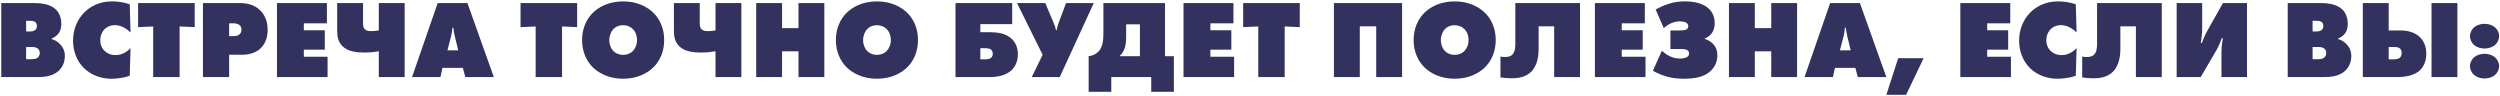 <?xml version="1.0" encoding="UTF-8"?> <svg xmlns="http://www.w3.org/2000/svg" width="1622" height="62" viewBox="0 0 1622 62" fill="none"> <path d="M0.824 50H24.224C28.04 50 32.936 49.712 36.896 46.904C39.92 44.744 42.08 41.072 42.08 36.392C42.08 33.224 41 30.56 38.552 28.256C37.04 26.816 35.456 25.88 33.512 25.376L33.584 24.944C35.312 24.296 36.824 23.144 37.76 21.992C39.344 20.048 39.776 17.672 39.776 15.44C39.776 9.968 37.256 7.088 36.104 6.008C32.288 2.408 25.88 1.976 21.776 1.976H0.824V50ZM16.952 13.496H19.688C20.336 13.496 21.92 13.568 22.856 14.288C23.288 14.648 23.936 15.44 23.936 16.808C23.936 18.104 23.432 18.896 23 19.328C22.208 20.12 20.696 20.408 19.688 20.408H16.952V13.496ZM16.952 30.488H20.696C21.632 30.488 23.36 30.56 24.512 31.496C25.304 32.144 25.808 33.152 25.808 34.376C25.808 35.96 25.016 37.04 24.152 37.616C23 38.336 21.488 38.408 20.48 38.408H16.952V30.488ZM84.687 31.208C83.247 32.792 79.863 35.744 74.967 35.744C71.511 35.744 69.279 34.376 67.839 33.008C65.967 31.208 65.031 28.688 65.031 26.096C65.031 23.576 65.895 21.056 67.551 19.256C69.279 17.384 71.799 16.304 74.535 16.304C78.927 16.304 82.671 19.04 84.687 21.056L84.183 2.768C80.367 1.472 76.335 0.896 72.735 0.896C63.735 0.896 57.975 4.784 54.591 8.168C50.199 12.632 47.391 18.968 47.391 26.384C47.391 33.152 49.839 39.632 54.375 44.096C59.127 48.848 65.823 51.08 72.087 51.08C74.319 51.08 79.647 50.864 84.183 49.136L84.687 31.208ZM116.526 50V17.168L126.318 17.6V1.976H89.598V17.6L99.39 17.168V50H116.526ZM148.668 50V35.528H157.092C163.068 35.528 166.812 33.44 168.9 31.496C171.06 29.552 173.652 25.808 173.652 19.4C173.652 12.704 170.988 8.816 168.756 6.656C164.58 2.624 159.684 1.976 154.716 1.976H131.676V50H148.668ZM148.668 15.152H151.836C153.132 15.152 154.572 15.584 155.364 16.232C156.012 16.736 156.66 17.672 156.66 19.184C156.66 20.624 156.156 21.56 155.508 22.136C154.284 23.36 152.484 23.432 151.62 23.432H148.668V15.152ZM212.531 50V36.824H197.123V32.216H210.731V19.616H197.123V15.152H212.099V1.976H179.699V50H212.531ZM245.764 50H262.54V1.976H245.764V19.76C244.252 20.048 242.38 20.192 240.652 20.192C239.572 20.192 237.844 20.048 236.764 19.04C235.612 17.96 235.54 16.304 235.54 14.936V1.976H218.764V19.184C218.764 23 219.052 26.744 222.076 29.84C225.676 33.584 231.724 34.088 236.404 34.088C239.572 34.088 242.38 33.872 245.764 33.224V50ZM300.312 44.024L301.896 50H320.4L303.264 1.976H283.968L267.336 50H285.768L287.064 44.024H300.312ZM295.056 23.432L297.288 32.648H290.304L292.68 23.432C293.112 21.704 293.4 20.048 293.472 18.032H294.12C294.336 19.76 294.624 21.56 295.056 23.432ZM364.659 50V17.168L374.451 17.6V1.976H337.731V17.6L347.523 17.168V50H364.659ZM430.928 25.952C430.928 18.32 427.976 12.416 424.232 8.6C420.128 4.424 413.432 0.896 404.288 0.896C395.144 0.896 388.448 4.424 384.344 8.6C380.6 12.416 377.648 18.32 377.648 25.952C377.648 33.656 380.6 39.56 384.344 43.376C388.448 47.552 395.144 51.08 404.288 51.08C413.432 51.08 420.128 47.552 424.232 43.376C427.976 39.56 430.928 33.656 430.928 25.952ZM404.288 16.376C407.168 16.376 409.256 17.528 410.552 18.824C412.28 20.48 413.288 23 413.288 26.024C413.288 29.048 412.136 31.568 410.552 33.152C409.112 34.592 406.952 35.6 404.288 35.6C401.624 35.6 399.464 34.592 398.024 33.152C396.296 31.424 395.288 28.76 395.288 26.024C395.288 23.432 396.296 20.624 398.024 18.824C399.176 17.6 401.192 16.376 404.288 16.376ZM464.225 50H481.001V1.976H464.225V19.76C462.713 20.048 460.841 20.192 459.113 20.192C458.033 20.192 456.305 20.048 455.225 19.04C454.073 17.96 454.001 16.304 454.001 14.936V1.976H437.225V19.184C437.225 23 437.513 26.744 440.537 29.84C444.137 33.584 450.185 34.088 454.865 34.088C458.033 34.088 460.841 33.872 464.225 33.224V50ZM507.397 50V33.296H518.053V50H534.829V1.976H518.053V18.248H507.397V1.976H490.621V50H507.397ZM595.6 25.952C595.6 18.32 592.648 12.416 588.904 8.6C584.8 4.424 578.104 0.896 568.96 0.896C559.816 0.896 553.12 4.424 549.016 8.6C545.272 12.416 542.32 18.32 542.32 25.952C542.32 33.656 545.272 39.56 549.016 43.376C553.12 47.552 559.816 51.08 568.96 51.08C578.104 51.08 584.8 47.552 588.904 43.376C592.648 39.56 595.6 33.656 595.6 25.952ZM568.96 16.376C571.84 16.376 573.928 17.528 575.224 18.824C576.952 20.48 577.96 23 577.96 26.024C577.96 29.048 576.808 31.568 575.224 33.152C573.784 34.592 571.624 35.6 568.96 35.6C566.296 35.6 564.136 34.592 562.696 33.152C560.968 31.424 559.96 28.76 559.96 26.024C559.96 23.432 560.968 20.624 562.696 18.824C563.848 17.6 565.864 16.376 568.96 16.376ZM619.926 50H641.598C644.694 50 651.03 49.856 655.566 46.184C658.086 44.096 660.39 40.64 660.39 35.168C660.39 30.128 658.302 27.032 656.43 25.232C652.398 21.416 646.566 20.912 642.534 20.912H636.054V15.656H656.718V1.976H619.926V50ZM636.054 38.48V31.28H639.366C640.374 31.28 641.958 31.424 642.75 32C643.47 32.504 644.118 33.512 644.118 34.88C644.118 36.32 643.47 37.184 642.75 37.688C641.67 38.408 640.158 38.48 639.366 38.48H636.054ZM659.829 1.976L676.461 35.528L669.405 50H687.549L709.653 1.976H691.653L686.757 15.08C686.253 16.376 685.821 18.032 685.605 19.544H685.101C684.813 17.96 684.381 16.664 683.805 15.368L678.189 1.976H659.829ZM715.89 1.976V20.84C715.89 25.088 715.746 30.2 712.794 33.368C711.354 34.88 709.05 36.176 706.314 36.464V59.576H721.002V50H746.922V59.576H761.61V36.464H755.85V1.976H715.89ZM730.65 15.8H739.578V36.464H726.258C727.41 35.456 728.202 34.448 728.922 33.08C730.65 29.696 730.65 26.312 730.65 22.28V15.8ZM800.695 50V36.824H785.287V32.216H798.895V19.616H785.287V15.152H800.263V1.976H767.863V50H800.695ZM833.502 50V17.168L843.294 17.6V1.976H806.574V17.6L816.366 17.168V50H833.502ZM882.233 50V17.096H892.889V50H909.665V1.976H865.457V50H882.233ZM970.436 25.952C970.436 18.32 967.484 12.416 963.74 8.6C959.636 4.424 952.94 0.896 943.796 0.896C934.652 0.896 927.956 4.424 923.852 8.6C920.108 12.416 917.156 18.32 917.156 25.952C917.156 33.656 920.108 39.56 923.852 43.376C927.956 47.552 934.652 51.08 943.796 51.08C952.94 51.08 959.636 47.552 963.74 43.376C967.484 39.56 970.436 33.656 970.436 25.952ZM943.796 16.376C946.676 16.376 948.764 17.528 950.06 18.824C951.788 20.48 952.796 23 952.796 26.024C952.796 29.048 951.644 31.568 950.06 33.152C948.62 34.592 946.46 35.6 943.796 35.6C941.132 35.6 938.972 34.592 937.532 33.152C935.804 31.424 934.796 28.76 934.796 26.024C934.796 23.432 935.804 20.624 937.532 18.824C938.684 17.6 940.7 16.376 943.796 16.376ZM983.141 1.976V28.256C983.141 30.344 983.069 33.656 981.125 35.528C979.757 36.824 977.957 36.968 976.373 36.968C975.293 36.968 974.573 36.968 973.493 36.68V50.216C975.653 50.576 978.245 50.792 980.765 50.792C984.581 50.792 989.837 50.288 993.653 46.328C998.045 41.72 998.261 34.664 998.261 31.568V17.096H1008.34V50H1025.12V1.976H983.141ZM1067.6 50V36.824H1052.19V32.216H1065.8V19.616H1052.19V15.152H1067.17V1.976H1034.77V50H1067.6ZM1079.45 18.248C1080.82 17.024 1082.55 15.8 1084.06 15.152C1085.79 14.36 1087.95 13.856 1089.89 13.856C1090.61 13.856 1092.19 13.928 1093.56 14.504C1094.21 14.792 1095.36 15.44 1095.36 17.024C1095.36 18.464 1094.43 19.112 1093.42 19.4C1093.06 19.544 1092.12 19.76 1089.53 19.76H1083.77V31.784H1090.11C1091.11 31.784 1093.27 31.856 1094.28 32.288C1095.43 32.792 1095.87 33.584 1095.87 34.664C1095.87 35.888 1095.29 36.68 1094.21 37.184C1093.2 37.688 1091.47 37.976 1090.03 37.976C1088.02 37.976 1085.86 37.616 1083.63 36.608C1081.68 35.744 1079.74 34.304 1078.23 32.936L1072.39 45.896C1073.62 46.616 1076.86 48.344 1080.75 49.496C1084.71 50.72 1088.59 51.08 1092.7 51.08C1099.39 51.08 1103.93 49.928 1107.17 48.056C1112.07 45.176 1114.23 40.568 1114.23 35.888C1114.23 32.864 1113.36 30.56 1111.63 28.688C1110.34 27.248 1108.39 25.952 1106.02 25.232V25.016C1107.89 24.296 1109.47 23 1110.48 21.704C1111.42 20.48 1112.5 18.392 1112.5 15.08C1112.5 9.536 1109.91 6.152 1106.67 4.064C1105.01 2.984 1100.98 0.896 1093.2 0.896C1089.31 0.896 1086.29 1.328 1082.91 2.408C1079.09 3.56 1076.07 5.144 1074.19 6.152L1079.45 18.248ZM1138.52 50V33.296H1149.18V50H1165.95V1.976H1149.18V18.248H1138.52V1.976H1121.75V50H1138.52ZM1203.76 44.024L1205.34 50H1223.85L1206.71 1.976H1187.41L1170.78 50H1189.21L1190.51 44.024H1203.76ZM1198.5 23.432L1200.73 32.648H1193.75L1196.13 23.432C1196.56 21.704 1196.85 20.048 1196.92 18.032H1197.57C1197.78 19.76 1198.07 21.56 1198.5 23.432ZM1248.04 37.76H1231.55L1223.85 61.52H1236.67L1248.04 37.76ZM1304.7 50V36.824H1289.29V32.216H1302.9V19.616H1289.29V15.152H1304.26V1.976H1271.86V50H1304.7ZM1347.29 31.208C1345.85 32.792 1342.46 35.744 1337.57 35.744C1334.11 35.744 1331.88 34.376 1330.44 33.008C1328.57 31.208 1327.63 28.688 1327.63 26.096C1327.63 23.576 1328.5 21.056 1330.15 19.256C1331.88 17.384 1334.4 16.304 1337.14 16.304C1341.53 16.304 1345.27 19.04 1347.29 21.056L1346.78 2.768C1342.97 1.472 1338.94 0.896 1335.34 0.896C1326.34 0.896 1320.58 4.784 1317.19 8.168C1312.8 12.632 1309.99 18.968 1309.99 26.384C1309.99 33.152 1312.44 39.632 1316.98 44.096C1321.73 48.848 1328.42 51.08 1334.69 51.08C1336.92 51.08 1342.25 50.864 1346.78 49.136L1347.29 31.208ZM1360.58 1.976V28.256C1360.58 30.344 1360.51 33.656 1358.56 35.528C1357.19 36.824 1355.39 36.968 1353.81 36.968C1352.73 36.968 1352.01 36.968 1350.93 36.68V50.216C1353.09 50.576 1355.68 50.792 1358.2 50.792C1362.02 50.792 1367.27 50.288 1371.09 46.328C1375.48 41.72 1375.7 34.664 1375.7 31.568V17.096H1385.78V50H1402.55V1.976H1360.58ZM1412.21 1.976V50H1427.83L1438.34 32C1439.35 30.272 1440.79 26.888 1441.51 24.8H1442.16C1441.73 27.176 1441.29 30.992 1441.29 33.656V50H1457.85V1.976H1442.23L1431.72 20.696C1430.64 22.568 1429.34 25.808 1428.55 27.896H1427.9C1428.33 25.376 1428.77 21.56 1428.77 19.04V1.976H1412.21ZM1484.28 50H1507.68C1511.49 50 1516.39 49.712 1520.35 46.904C1523.37 44.744 1525.53 41.072 1525.53 36.392C1525.53 33.224 1524.45 30.56 1522.01 28.256C1520.49 26.816 1518.91 25.88 1516.97 25.376L1517.04 24.944C1518.77 24.296 1520.28 23.144 1521.21 21.992C1522.8 20.048 1523.23 17.672 1523.23 15.44C1523.23 9.968 1520.71 7.088 1519.56 6.008C1515.74 2.408 1509.33 1.976 1505.23 1.976H1484.28V50ZM1500.41 13.496H1503.14C1503.79 13.496 1505.37 13.568 1506.31 14.288C1506.74 14.648 1507.39 15.44 1507.39 16.808C1507.39 18.104 1506.89 18.896 1506.45 19.328C1505.66 20.12 1504.15 20.408 1503.14 20.408H1500.41V13.496ZM1500.41 30.488H1504.15C1505.09 30.488 1506.81 30.56 1507.97 31.496C1508.76 32.144 1509.26 33.152 1509.26 34.376C1509.26 35.96 1508.47 37.04 1507.61 37.616C1506.45 38.336 1504.94 38.408 1503.93 38.408H1500.41V30.488ZM1533 50H1555.32C1562.81 50 1567.28 48.056 1569.87 45.752C1572.17 43.664 1574.19 40.064 1574.19 34.808C1574.19 30.272 1572.53 26.6 1570.23 24.296C1567.85 21.848 1563.6 19.76 1557.84 19.76H1549.78V1.976H1533V50ZM1549.78 38.48V30.488H1553.45C1554.53 30.488 1555.83 30.56 1556.84 31.28C1557.41 31.712 1558.2 32.576 1558.2 34.376C1558.2 36.104 1557.56 37.112 1556.69 37.688C1555.83 38.264 1554.6 38.48 1553.09 38.48H1549.78ZM1594.35 50V1.976H1577.57V50H1594.35ZM1621.44 23.432C1621.44 21.704 1620.65 19.616 1619.21 18.176C1617.34 16.304 1614.46 15.44 1611.94 15.44C1609.49 15.44 1606.61 16.304 1604.74 18.176C1603.3 19.616 1602.51 21.704 1602.51 23.432C1602.51 25.232 1603.3 27.32 1604.74 28.76C1606.61 30.632 1609.49 31.496 1611.94 31.496C1614.46 31.496 1617.34 30.632 1619.21 28.76C1620.65 27.32 1621.44 25.232 1621.44 23.432ZM1621.44 42.872C1621.44 41.144 1620.65 39.056 1619.21 37.616C1617.34 35.744 1614.46 34.88 1611.94 34.88C1609.49 34.88 1606.61 35.744 1604.74 37.616C1603.3 39.056 1602.51 41.144 1602.51 42.872C1602.51 44.672 1603.3 46.76 1604.74 48.2C1606.61 50.072 1609.49 50.936 1611.94 50.936C1614.46 50.936 1617.34 50.072 1619.21 48.2C1620.65 46.76 1621.44 44.672 1621.44 42.872Z" fill="#33325E"></path> </svg> 
